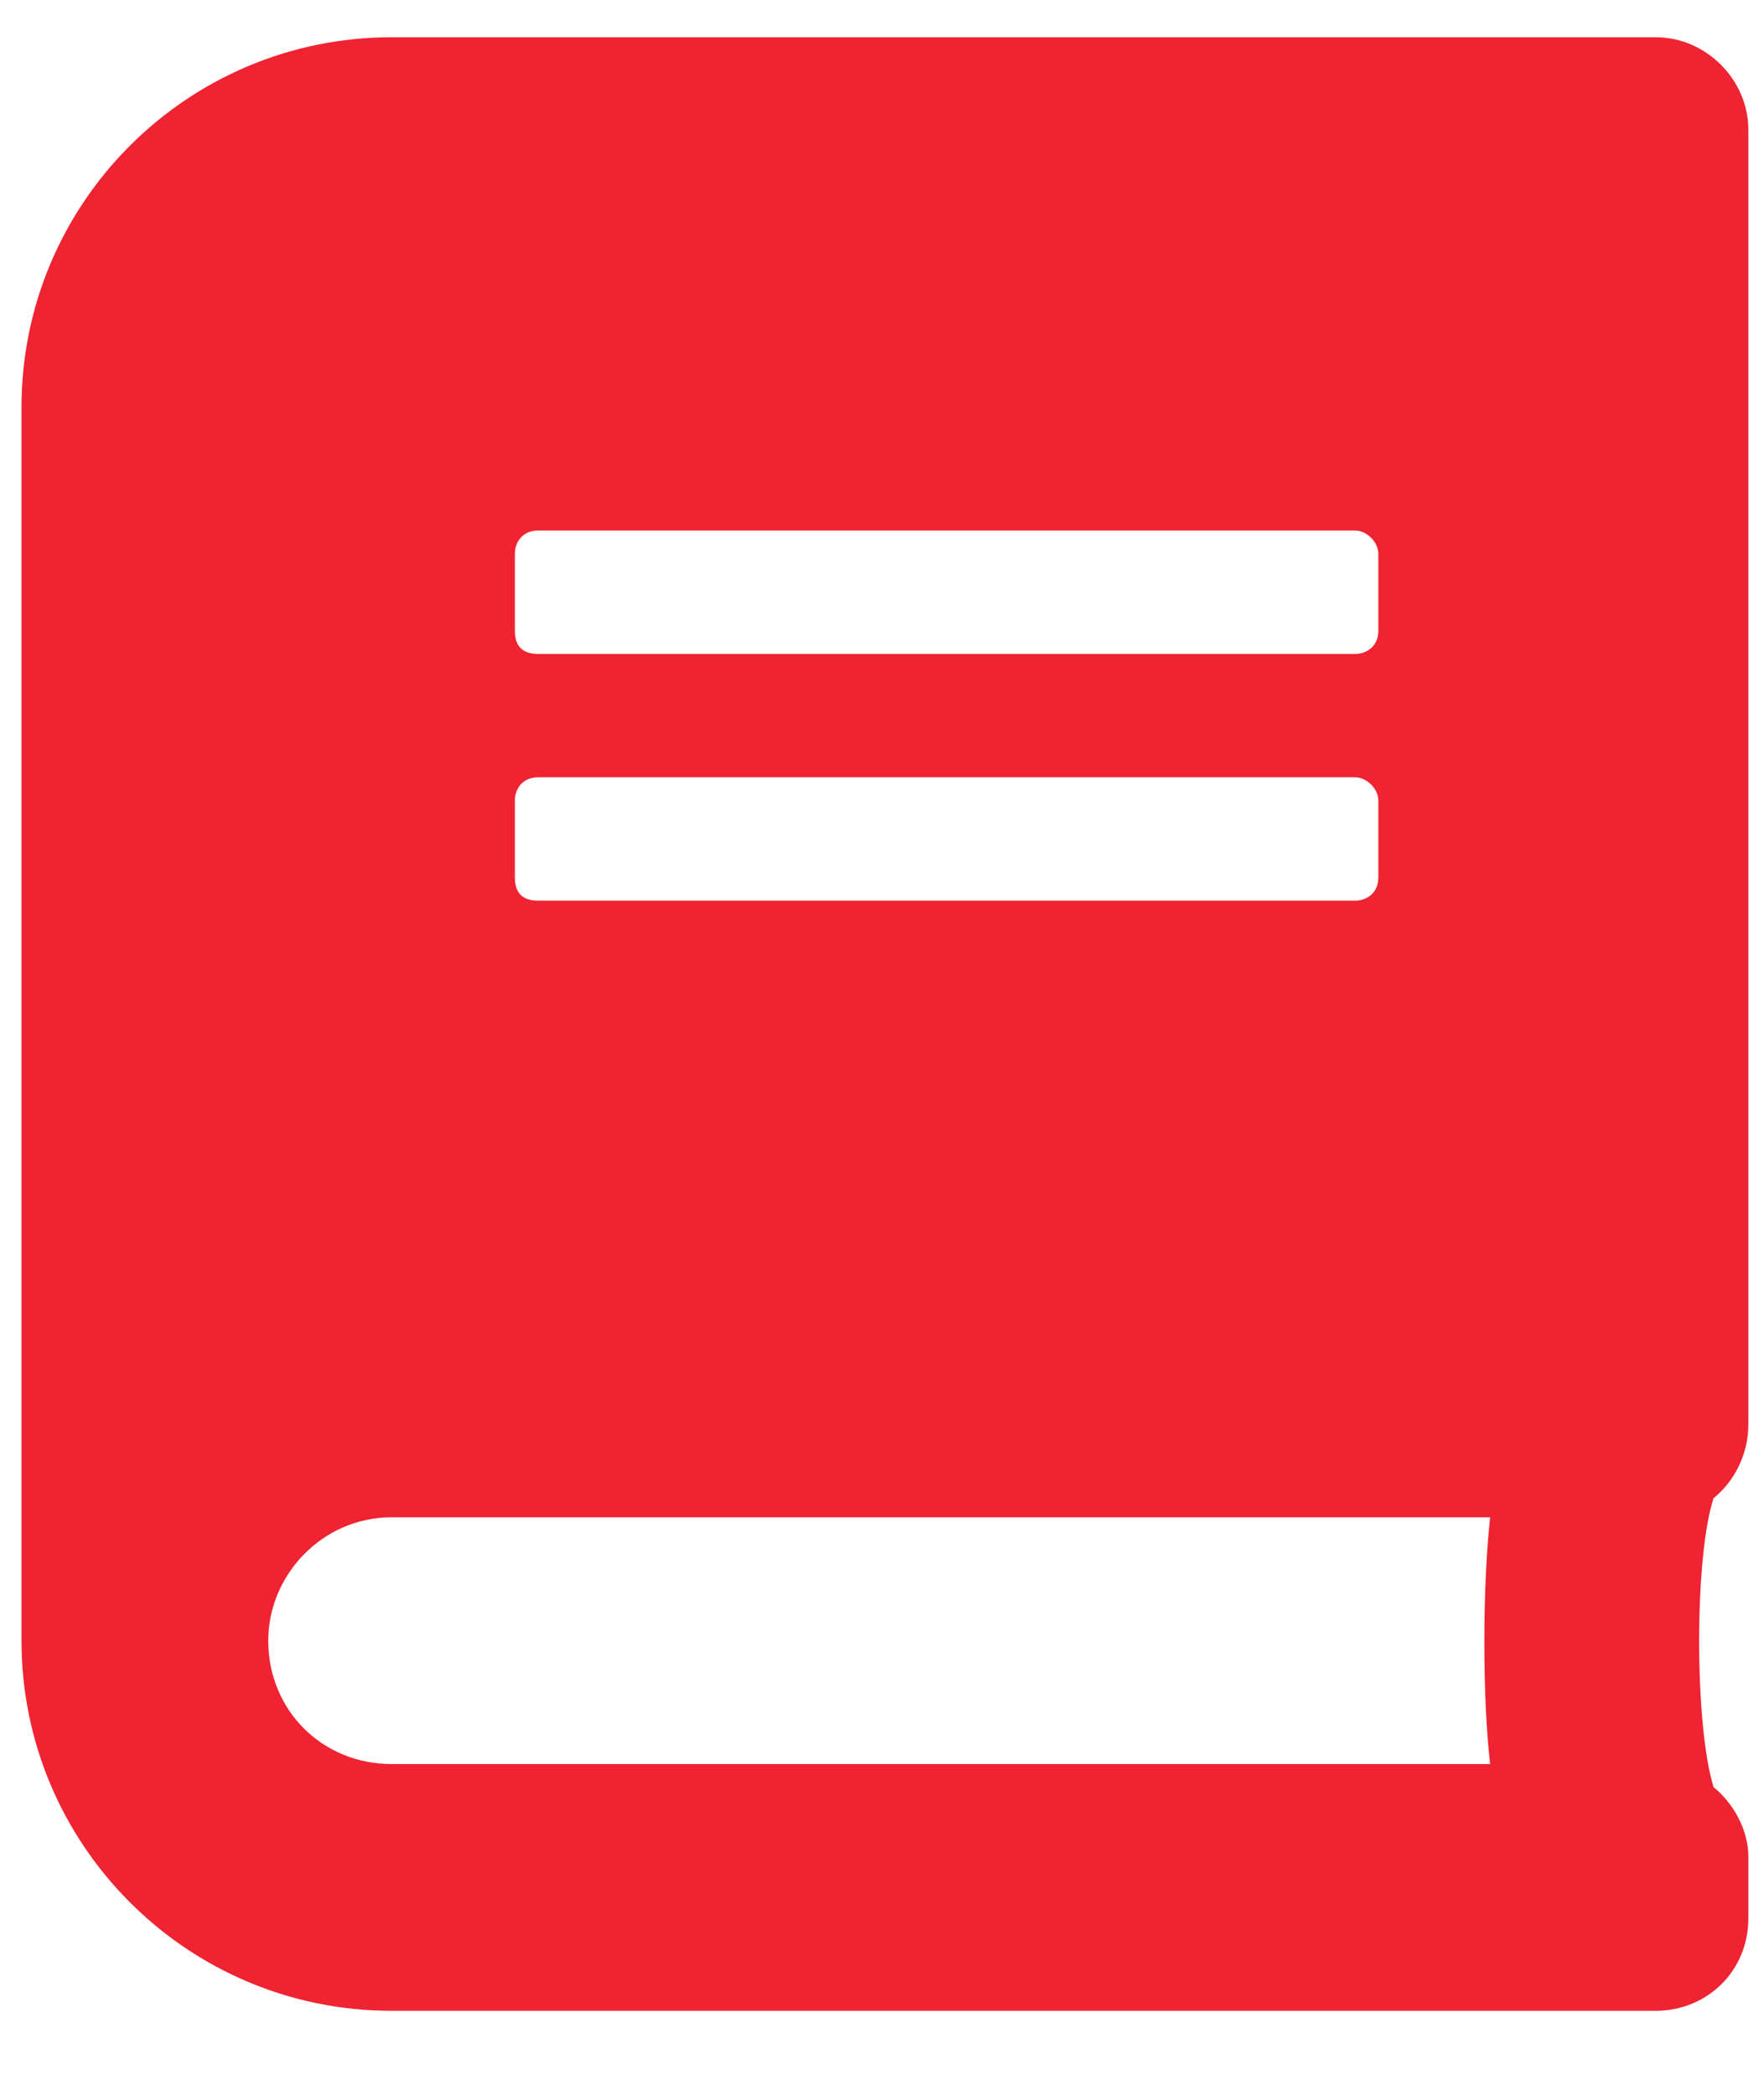 <svg width="16" height="19" viewBox="0 0 16 19" fill="none" xmlns="http://www.w3.org/2000/svg">
<path d="M15.858 12.923C15.858 13.203 15.718 13.448 15.543 13.588C15.368 14.112 15.368 15.65 15.543 16.21C15.718 16.35 15.858 16.594 15.858 16.839V17.398C15.858 17.888 15.473 18.238 15.019 18.238H3.552C1.699 18.238 0.195 16.734 0.195 14.881V3.694C0.195 1.841 1.699 0.338 3.552 0.338H15.019C15.473 0.338 15.858 0.722 15.858 1.177V12.923ZM4.67 5.022V5.721C4.67 5.861 4.74 5.931 4.88 5.931H12.292C12.397 5.931 12.502 5.861 12.502 5.721V5.022C12.502 4.917 12.397 4.812 12.292 4.812H4.88C4.74 4.812 4.67 4.917 4.67 5.022ZM4.67 7.26V7.959C4.67 8.099 4.74 8.169 4.88 8.169H12.292C12.397 8.169 12.502 8.099 12.502 7.959V7.26C12.502 7.155 12.397 7.05 12.292 7.05H4.88C4.74 7.05 4.67 7.155 4.67 7.26ZM13.516 16C13.446 15.406 13.446 14.392 13.516 13.762H3.552C2.922 13.762 2.433 14.287 2.433 14.881C2.433 15.511 2.922 16 3.552 16H13.516Z" fill="#EF2332"/>
</svg>
